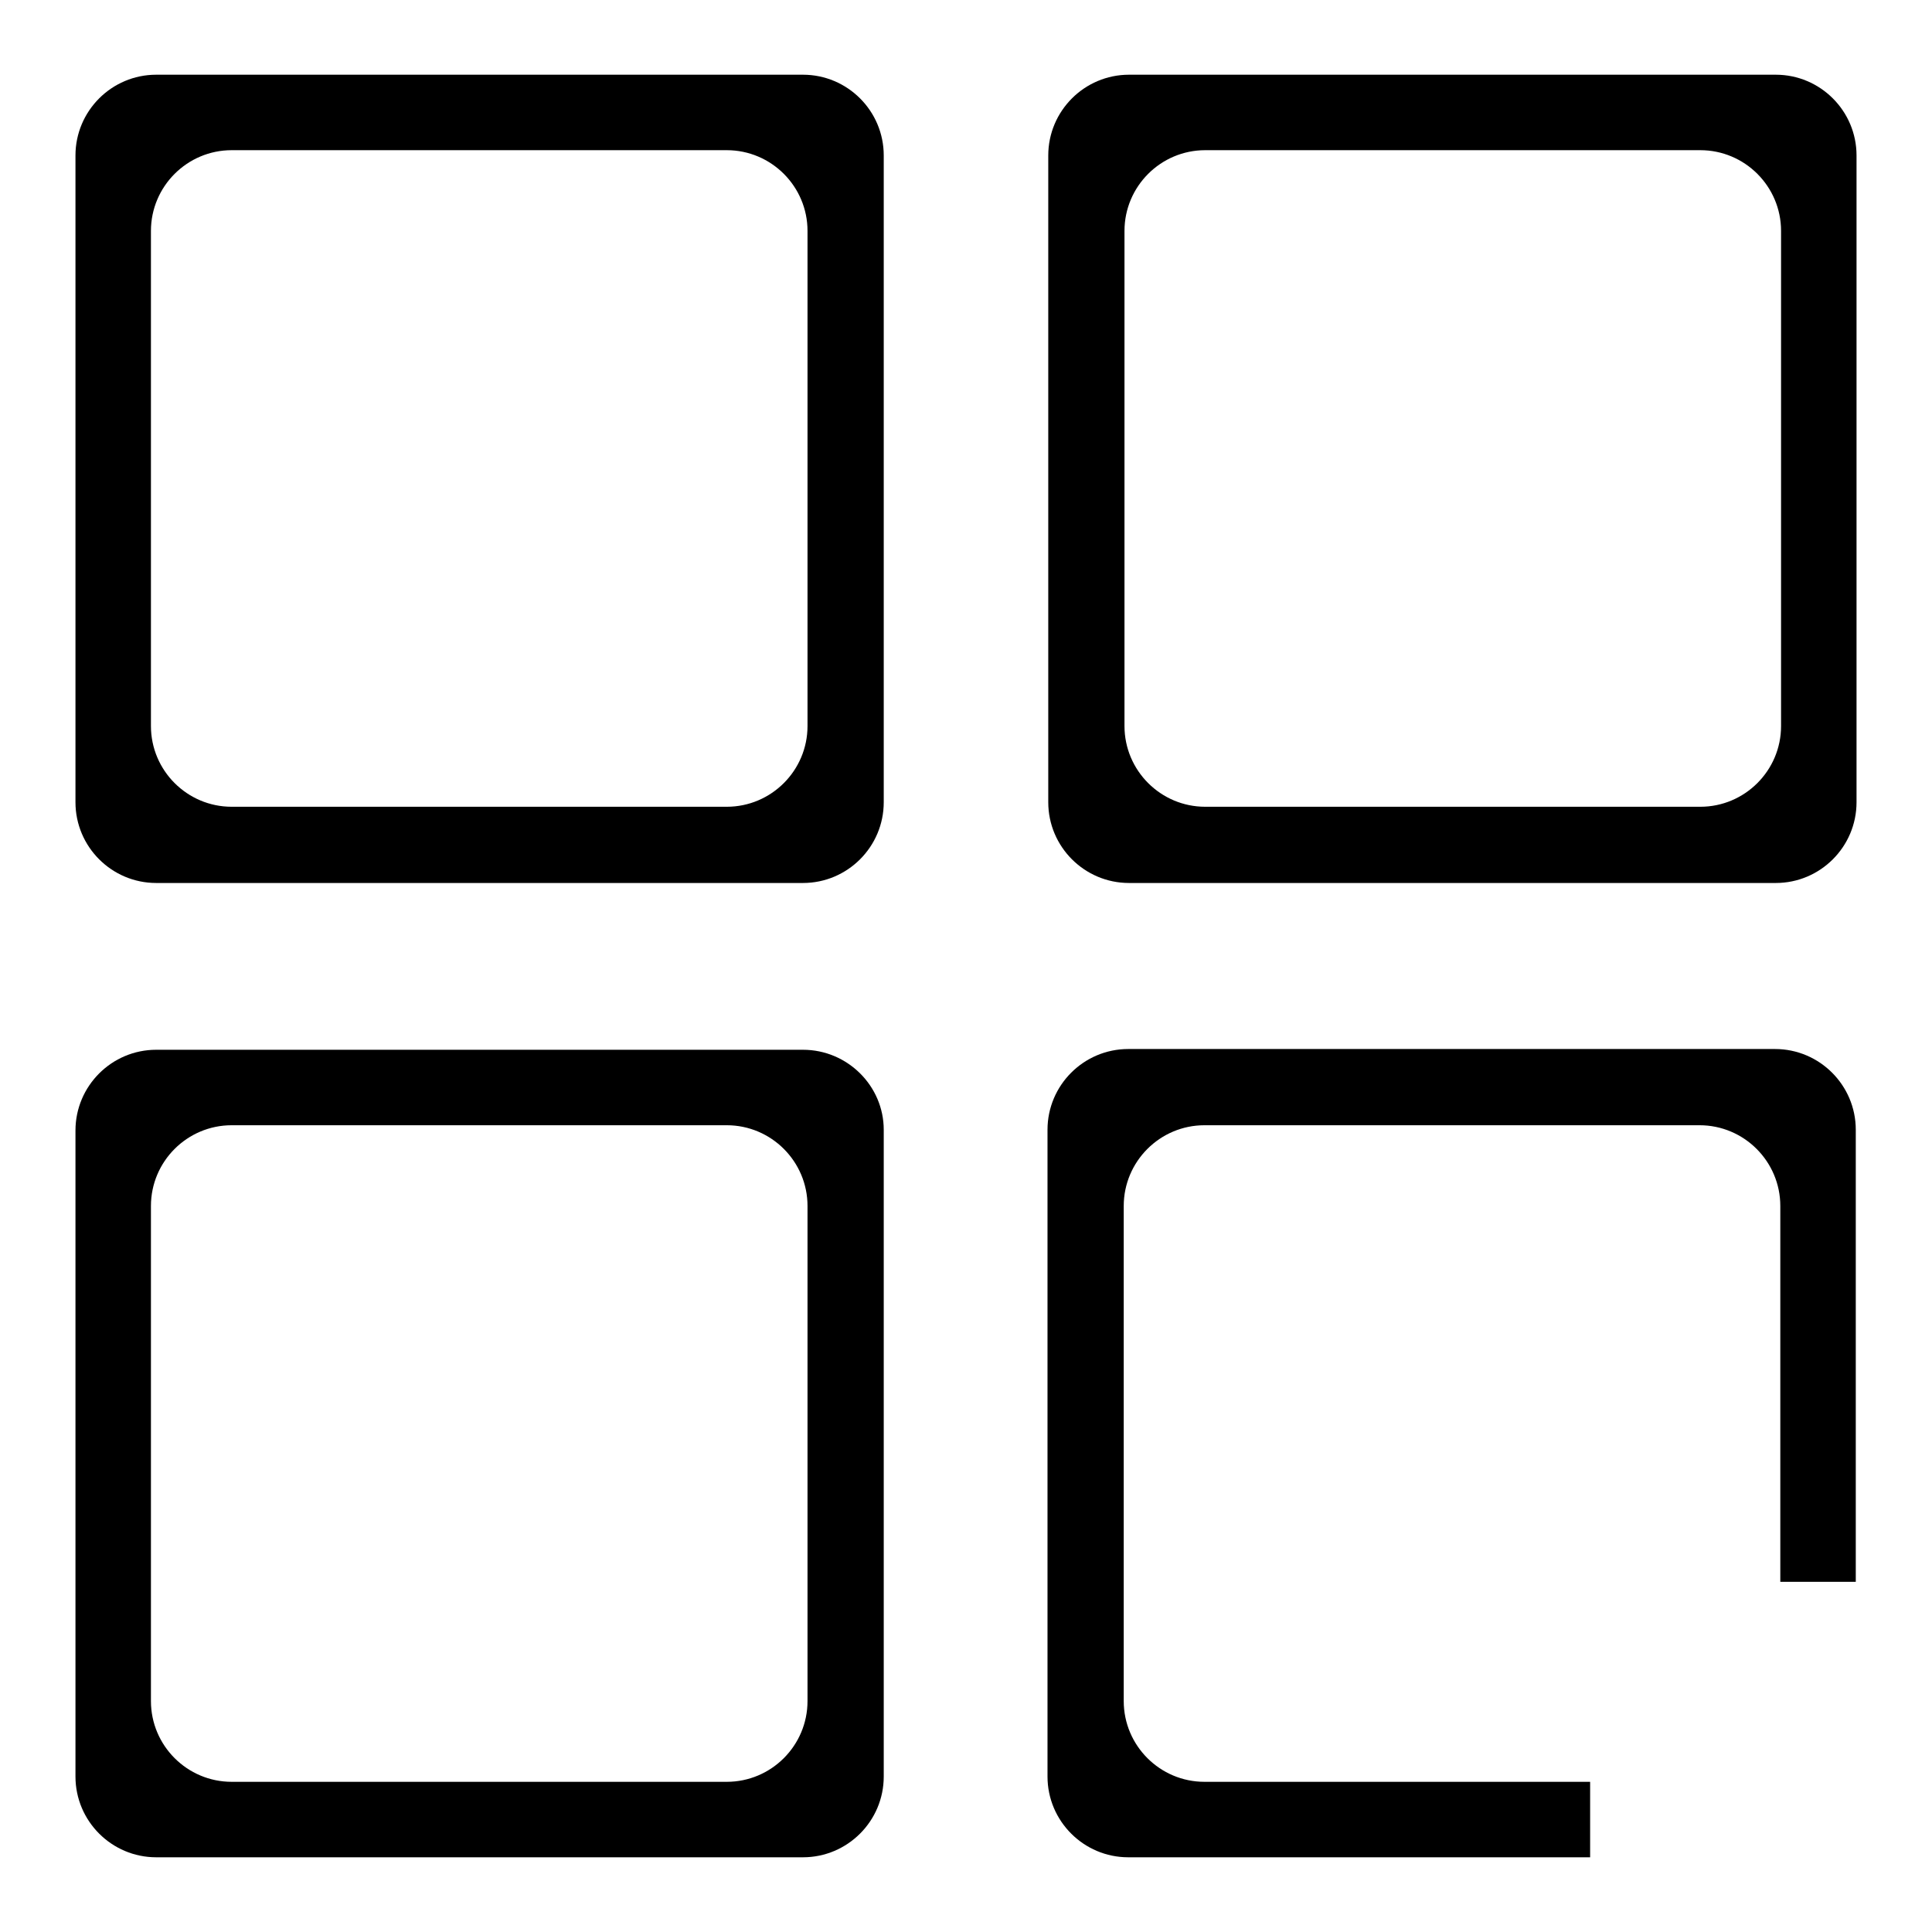 <?xml version="1.0" encoding="utf-8"?>
<!-- Svg Vector Icons : http://www.onlinewebfonts.com/icon -->
<!DOCTYPE svg PUBLIC "-//W3C//DTD SVG 1.1//EN" "http://www.w3.org/Graphics/SVG/1.1/DTD/svg11.dtd">
<svg version="1.1" xmlns="http://www.w3.org/2000/svg" xmlns:xlink="http://www.w3.org/1999/xlink" x="0px" y="0px" viewBox="0 0 256 256" enable-background="new 0 0 256 256" xml:space="preserve">
<g><g><path fill="#000000" d="M106.4,9.9H20.7C14.8,9.9,10,14.7,10,20.6v85.7c0,5.9,4.8,10.7,10.7,10.7h85.7c5.9,0,10.7-4.8,10.7-10.7V20.6C117.1,14.7,112.3,9.9,106.4,9.9z M107,96.2c0,5.9-4.8,10.7-10.7,10.7H30.7c-5.9,0-10.7-4.8-10.7-10.7V30.6c0-5.9,4.8-10.7,10.7-10.7h65.6c5.9,0,10.7,4.8,10.7,10.7V96.2z"/><path fill="#000000" d="M235.3,9.9h-85.7c-5.9,0-10.7,4.8-10.7,10.7v85.7c0,5.9,4.8,10.7,10.7,10.7h85.7c5.9,0,10.7-4.8,10.7-10.7V20.6C246,14.7,241.2,9.9,235.3,9.9z M236,96.2c0,5.9-4.8,10.7-10.7,10.7h-65.6c-5.9,0-10.7-4.8-10.7-10.7V30.6c0-5.9,4.8-10.7,10.7-10.7h65.6c5.9,0,10.7,4.8,10.7,10.7V96.2z"/><path fill="#000000" d="M106.4,139.1H20.7c-5.9,0-10.7,4.8-10.7,10.7v85.6c0,5.9,4.8,10.7,10.7,10.7h85.7c5.9,0,10.7-4.8,10.7-10.7v-85.7C117.1,143.9,112.3,139.1,106.4,139.1z M107,225.4c0,5.9-4.8,10.7-10.7,10.7H30.7c-5.9,0-10.7-4.8-10.7-10.7v-65.6c0-5.9,4.8-10.7,10.7-10.7h65.6c5.9,0,10.7,4.8,10.7,10.7V225.4z"/><path fill="#000000" d="M210.8,236.1h-51.2c-5.9,0-10.7-4.8-10.7-10.7v-65.6c0-5.9,4.8-10.7,10.7-10.7h65.6c5.9,0,10.7,4.8,10.7,10.7v49.8h10v-59.9c0-5.9-4.8-10.7-10.7-10.7h-85.7c-5.9,0-10.7,4.8-10.7,10.7v85.7c0,5.9,4.8,10.7,10.7,10.7h61.2V236.1z"/></g></g>
</svg>